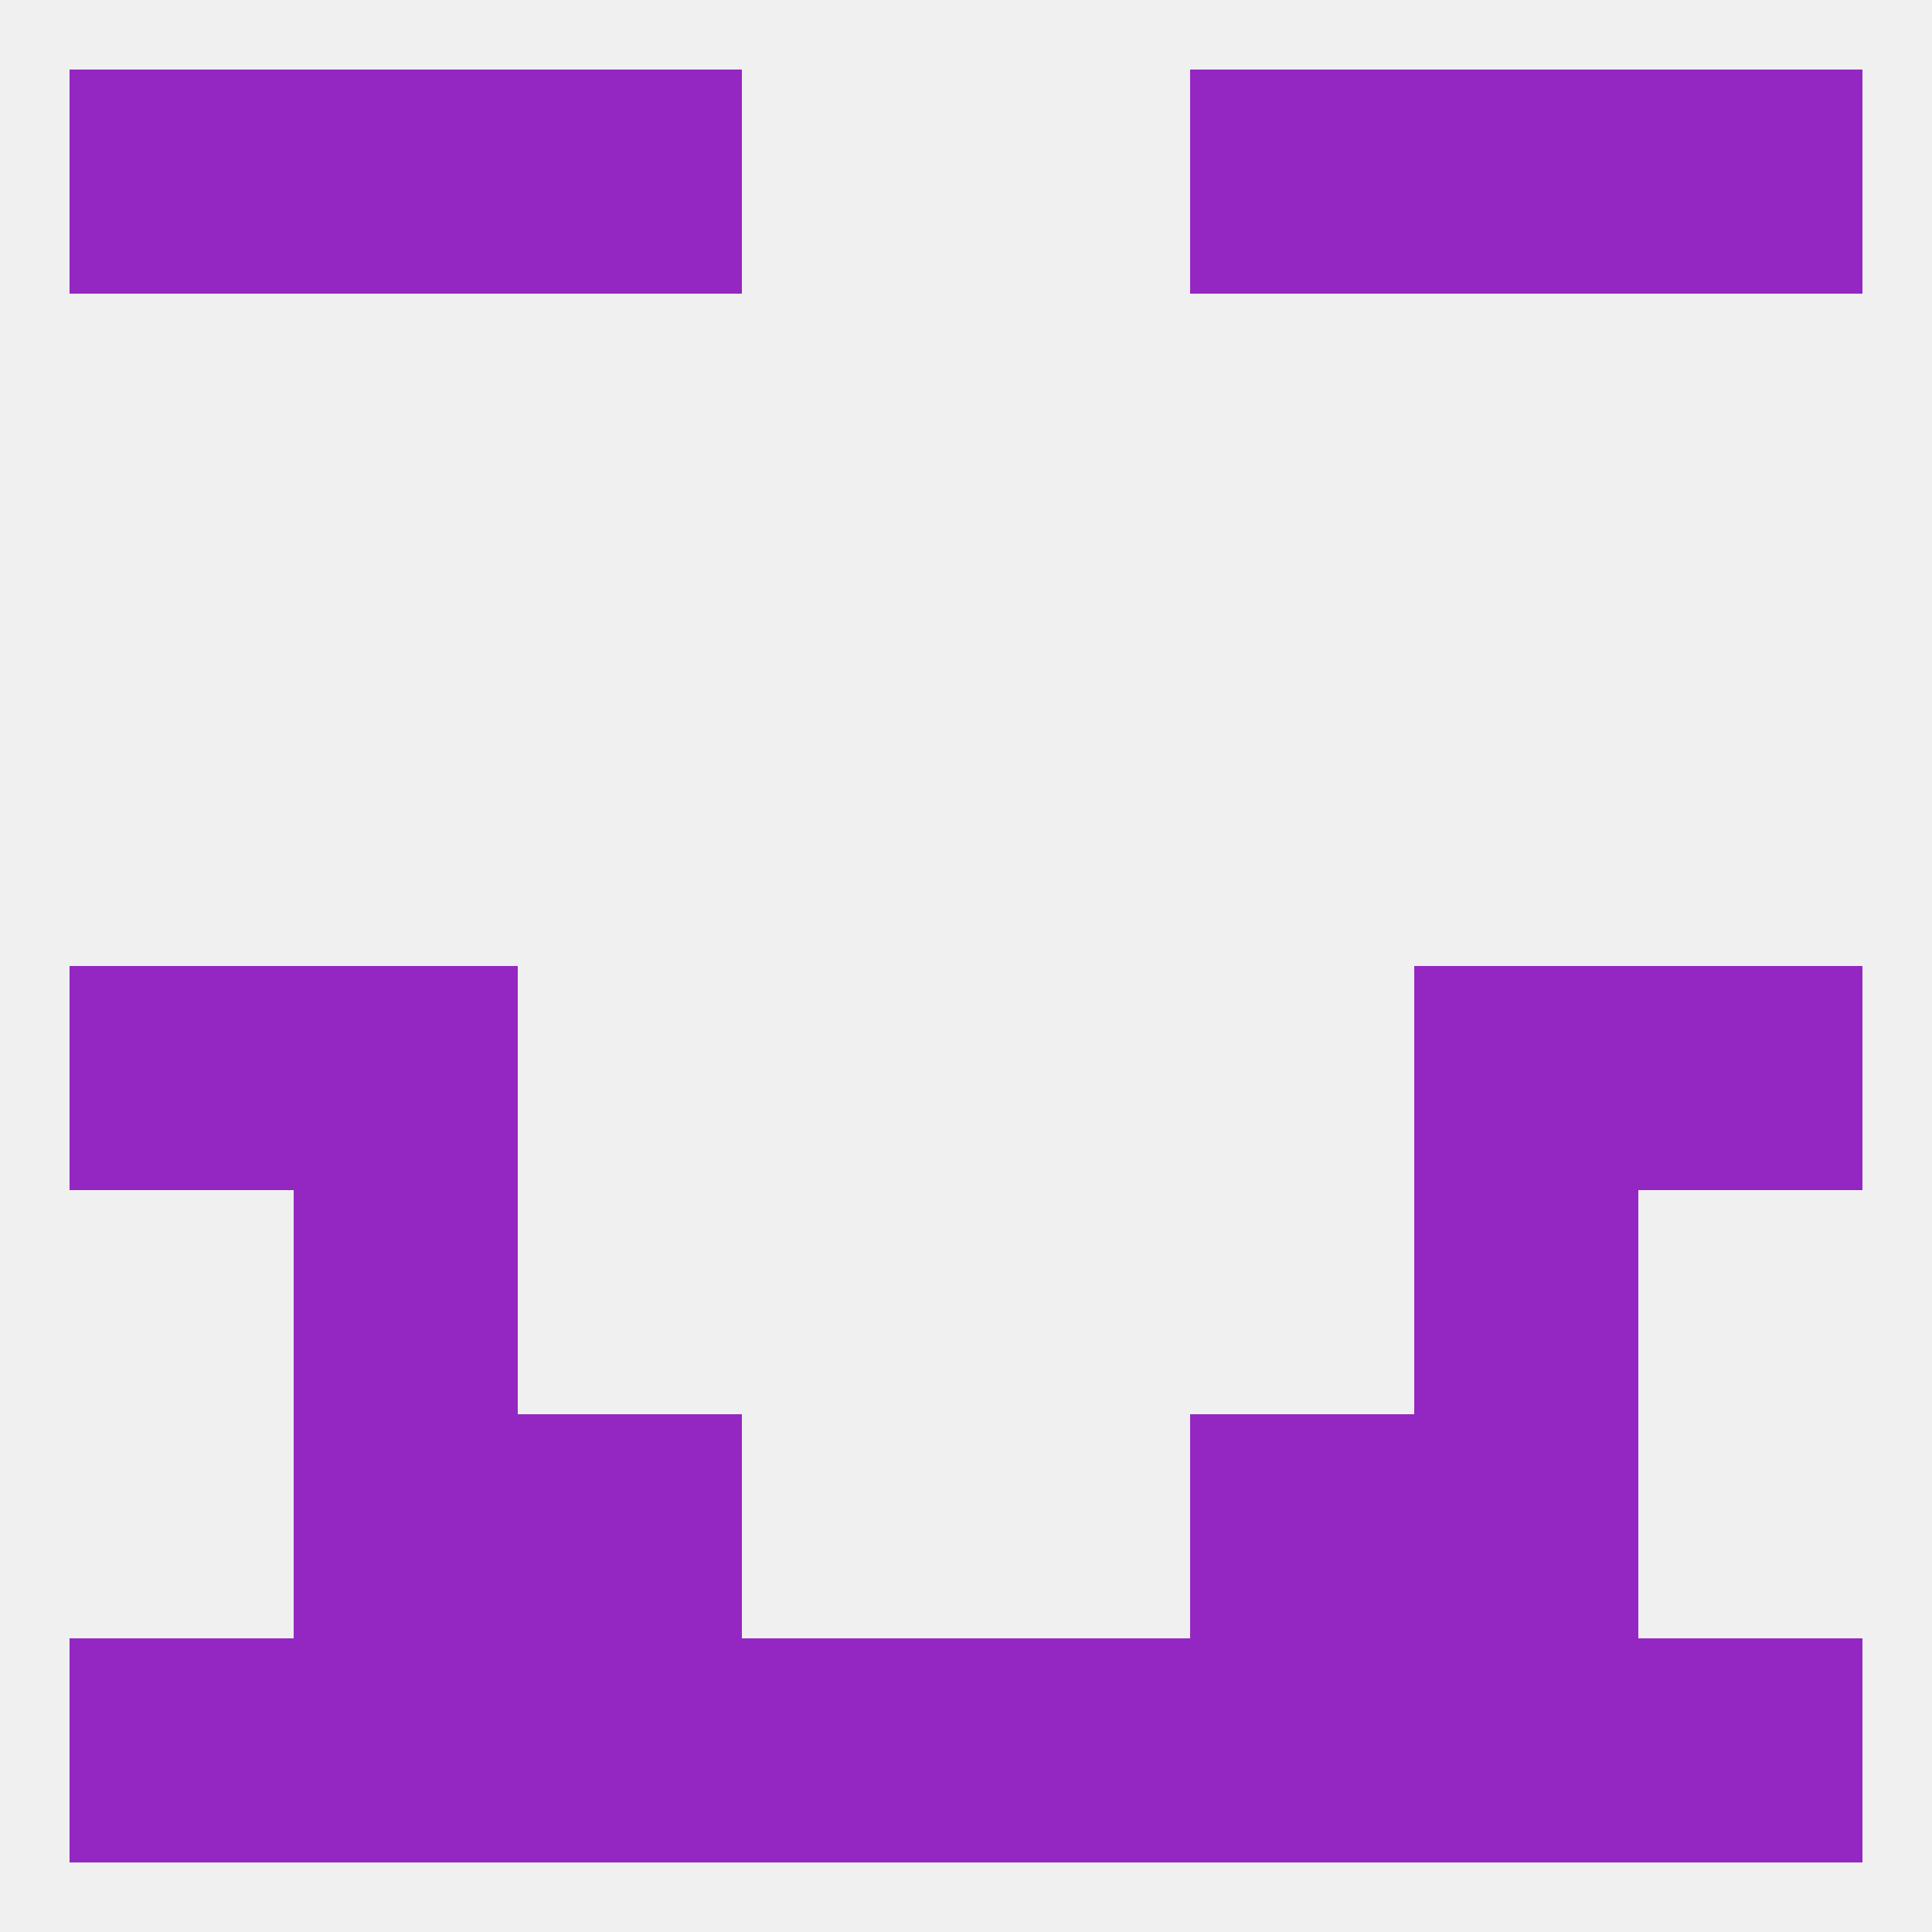 
<!--   <?xml version="1.0"?> -->
<svg version="1.1" baseprofile="full" xmlns="http://www.w3.org/2000/svg" xmlns:xlink="http://www.w3.org/1999/xlink" xmlns:ev="http://www.w3.org/2001/xml-events" width="250" height="250" viewBox="0 0 250 250" >
	<rect width="100%" height="100%" fill="rgba(240,240,240,255)"/>

	<rect x="154" y="183" width="29" height="29" fill="rgba(148,39,194,255)"/>
	<rect x="38" y="183" width="29" height="29" fill="rgba(148,39,194,255)"/>
	<rect x="183" y="183" width="29" height="29" fill="rgba(148,39,194,255)"/>
	<rect x="67" y="183" width="29" height="29" fill="rgba(148,39,194,255)"/>
	<rect x="67" y="212" width="29" height="29" fill="rgba(148,39,194,255)"/>
	<rect x="212" y="212" width="29" height="29" fill="rgba(148,39,194,255)"/>
	<rect x="38" y="212" width="29" height="29" fill="rgba(148,39,194,255)"/>
	<rect x="183" y="212" width="29" height="29" fill="rgba(148,39,194,255)"/>
	<rect x="96" y="212" width="29" height="29" fill="rgba(148,39,194,255)"/>
	<rect x="154" y="212" width="29" height="29" fill="rgba(148,39,194,255)"/>
	<rect x="9" y="212" width="29" height="29" fill="rgba(148,39,194,255)"/>
	<rect x="125" y="212" width="29" height="29" fill="rgba(148,39,194,255)"/>
	<rect x="38" y="9" width="29" height="29" fill="rgba(148,39,194,255)"/>
	<rect x="183" y="9" width="29" height="29" fill="rgba(148,39,194,255)"/>
	<rect x="67" y="9" width="29" height="29" fill="rgba(148,39,194,255)"/>
	<rect x="154" y="9" width="29" height="29" fill="rgba(148,39,194,255)"/>
	<rect x="9" y="9" width="29" height="29" fill="rgba(148,39,194,255)"/>
	<rect x="212" y="9" width="29" height="29" fill="rgba(148,39,194,255)"/>
	<rect x="38" y="125" width="29" height="29" fill="rgba(148,39,194,255)"/>
	<rect x="183" y="125" width="29" height="29" fill="rgba(148,39,194,255)"/>
	<rect x="9" y="125" width="29" height="29" fill="rgba(148,39,194,255)"/>
	<rect x="212" y="125" width="29" height="29" fill="rgba(148,39,194,255)"/>
	<rect x="38" y="154" width="29" height="29" fill="rgba(148,39,194,255)"/>
	<rect x="183" y="154" width="29" height="29" fill="rgba(148,39,194,255)"/>
</svg>